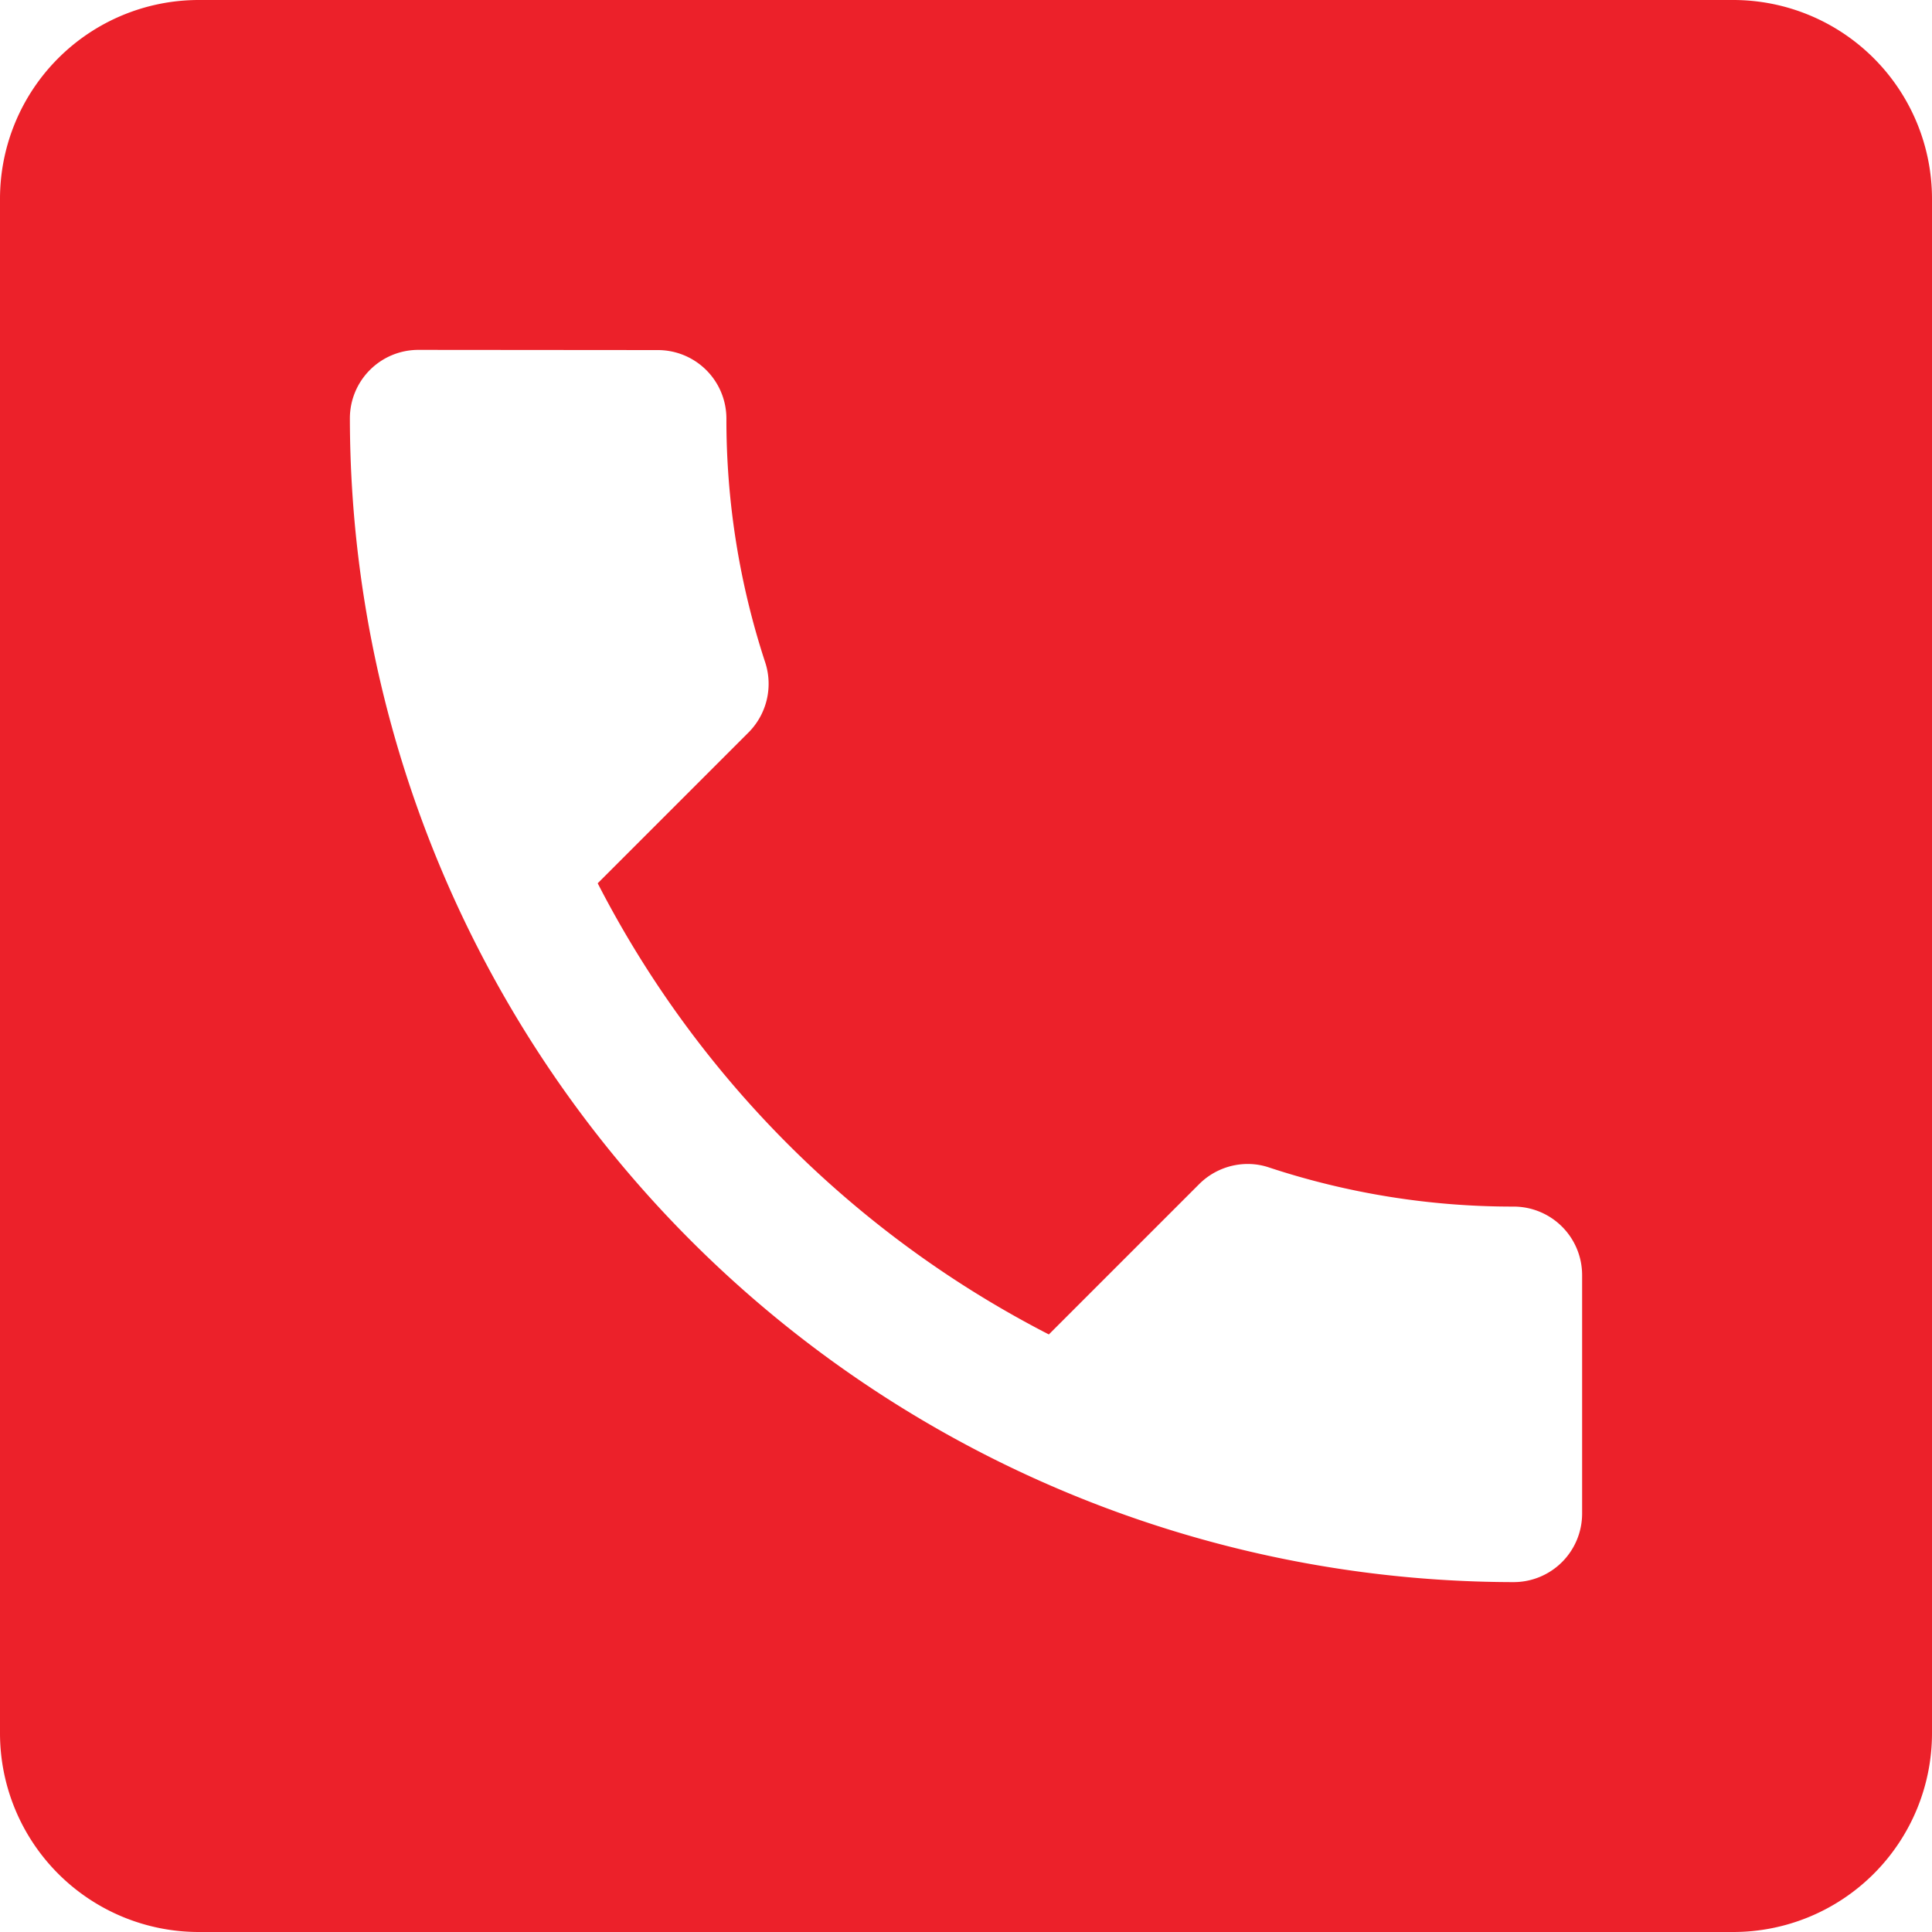 <svg xmlns="http://www.w3.org/2000/svg" width="29.15" height="29.15" viewBox="0 0 29.15 29.15">
  <path id="Soustraction_2" data-name="Soustraction 2" d="M2082.15,456.15H2059a3,3,0,0,1-3-3V430a3,3,0,0,1,3-3h23.15a3,3,0,0,1,3,3v23.15A3,3,0,0,1,2082.15,456.15Zm-19.839-23.871a1.033,1.033,0,0,0-1.032,1.032,17.579,17.579,0,0,0,17.559,17.56,1.034,1.034,0,0,0,1.033-1.033v-3.6a1.034,1.034,0,0,0-1.033-1.033,11.722,11.722,0,0,1-3.687-.589,1,1,0,0,0-.325-.054,1.039,1.039,0,0,0-.729.3l-2.272,2.272a15.742,15.742,0,0,1-6.807-6.807l2.272-2.272a1.04,1.04,0,0,0,.258-1.053,11.739,11.739,0,0,1-.588-3.688,1.034,1.034,0,0,0-1.033-1.032Z" transform="translate(-2056 -427)" fill="#ec212a"/>
</svg>
